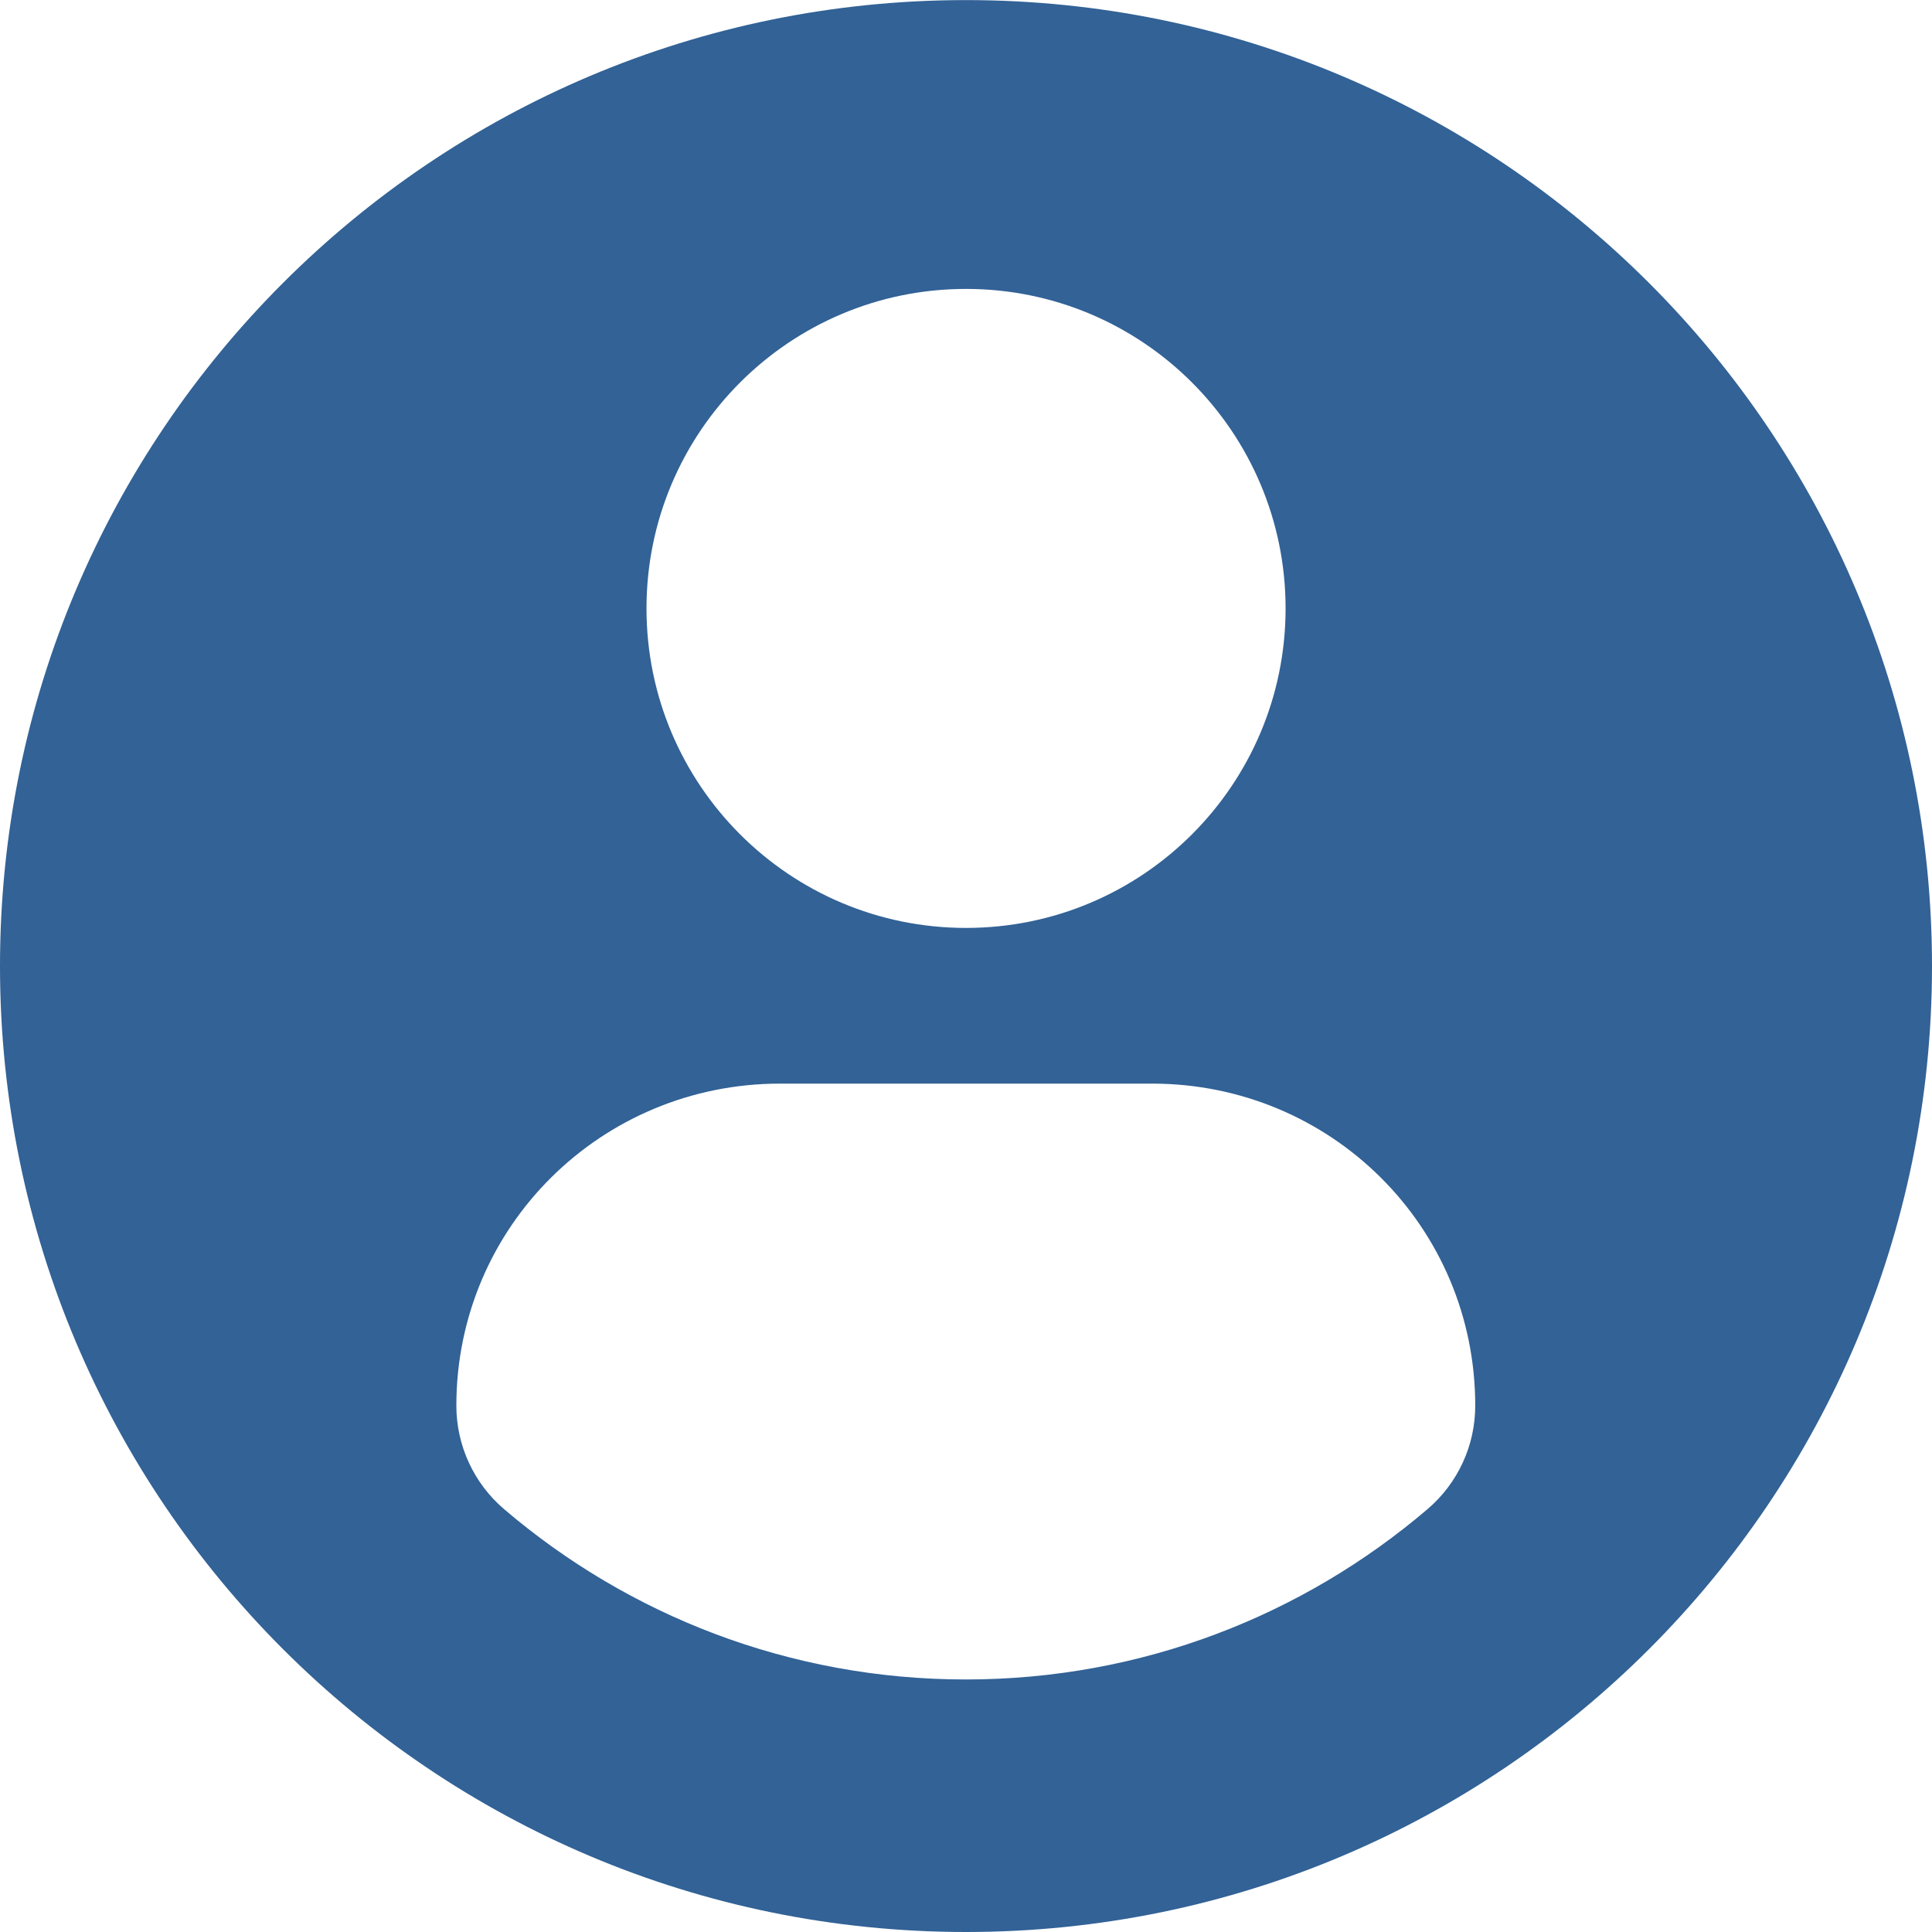 <svg width="24" height="24" viewBox="0 0 24 24" fill="none" xmlns="http://www.w3.org/2000/svg">
<g clip-path="url(#clip0_1095_10639)">
<path d="M12 0.001C5.373 0.001 0 5.373 0 12.001C0 18.628 5.373 24 12 24C18.628 24 24 18.628 24 12.001C24 5.373 18.628 0.001 12 0.001ZM12 3.589C14.193 3.589 15.97 5.366 15.97 7.558C15.97 9.75 14.193 11.527 12 11.527C9.808 11.527 8.031 9.75 8.031 7.558C8.031 5.366 9.808 3.589 12 3.589ZM11.997 20.863C9.81 20.863 7.807 20.066 6.263 18.748C5.886 18.427 5.669 17.956 5.669 17.462C5.669 15.239 7.468 13.461 9.691 13.461H14.31C16.534 13.461 18.326 15.239 18.326 17.462C18.326 17.957 18.11 18.426 17.733 18.747C16.188 20.066 14.185 20.863 11.997 20.863Z" fill="#326296"/>
</g>
<defs>
<clipPath id="clip0_1095_10639">
<rect width="24" height="24" fill="white"/>
</clipPath>
</defs>
</svg>
